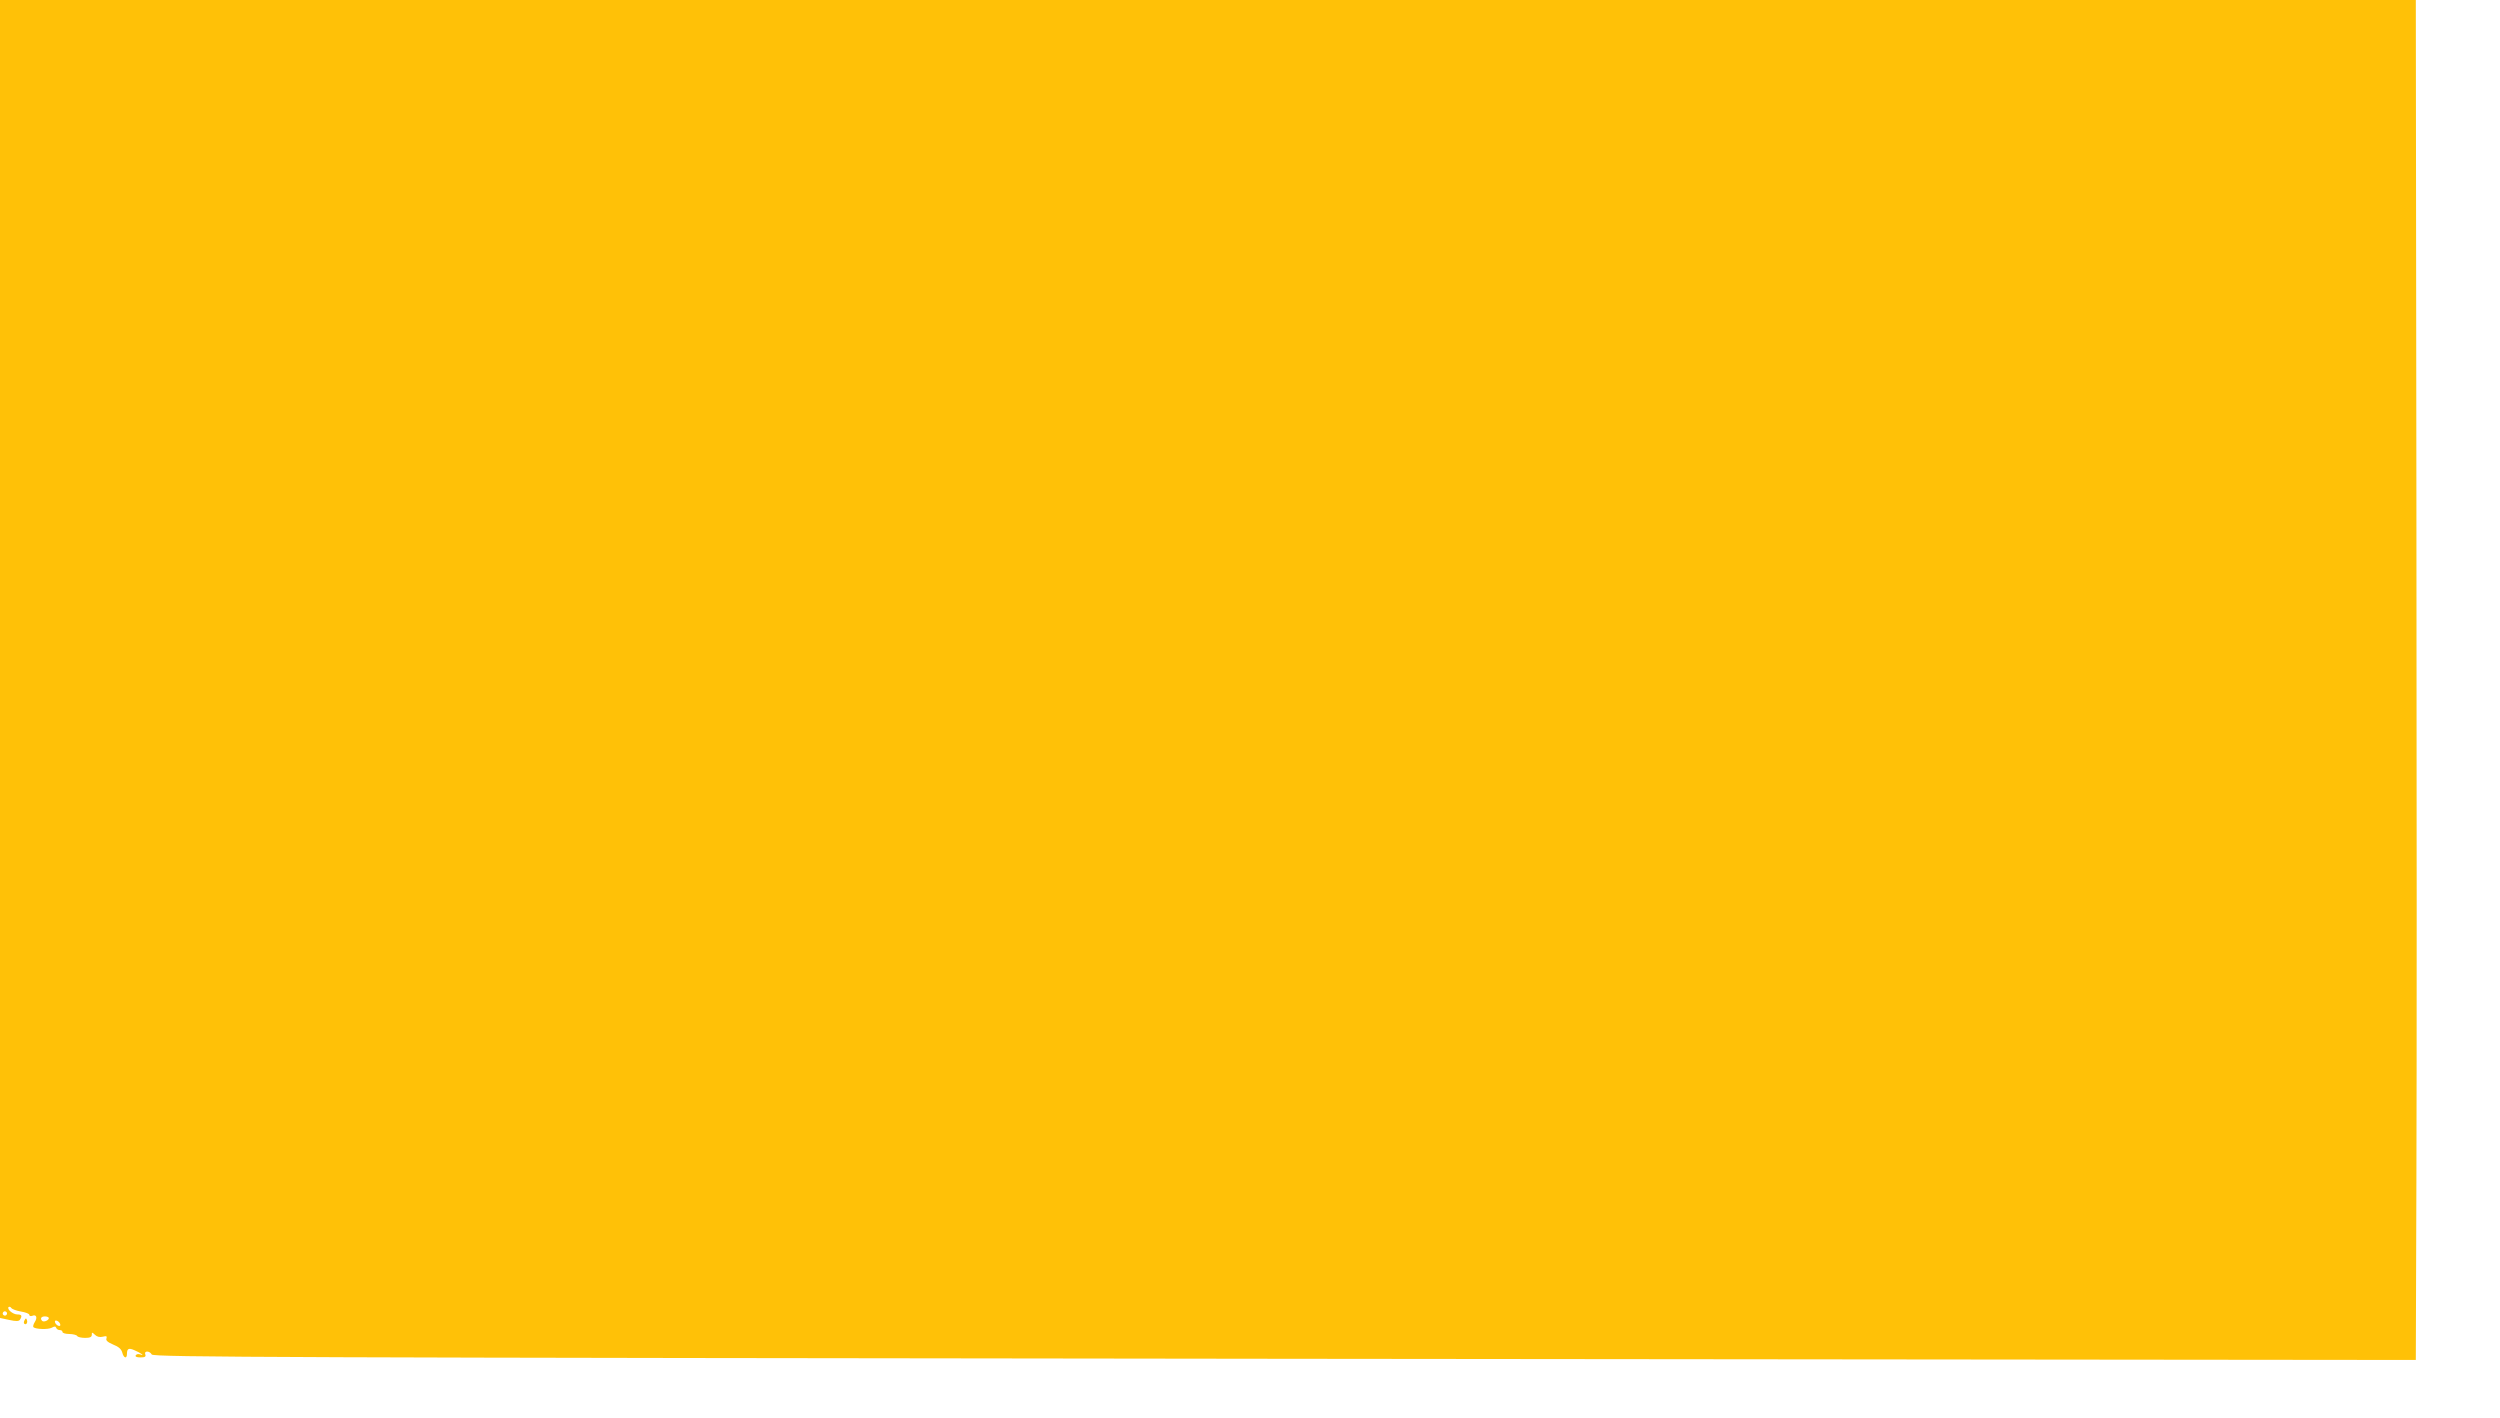 <?xml version="1.0" standalone="no"?>
<!DOCTYPE svg PUBLIC "-//W3C//DTD SVG 20010904//EN"
 "http://www.w3.org/TR/2001/REC-SVG-20010904/DTD/svg10.dtd">
<svg version="1.0" xmlns="http://www.w3.org/2000/svg"
 width="1280pt" height="726pt" viewBox="0 0 1280 726"
 preserveAspectRatio="xMidYMid meet">
<g transform="translate(0,726) scale(0.1,-0.1)"
fill="#ffc107" stroke="none">
<path d="M0 3886 l0 -3374 47 -10 c35 -8 50 -7 55 1 13 20 9 27 -13 27 -23 0
-55 27 -45 38 4 3 10 1 14 -5 4 -6 26 -14 49 -18 24 -4 43 -11 43 -17 0 -6 7
-8 15 -5 21 9 28 -9 13 -32 -7 -11 -10 -23 -7 -26 11 -11 75 -13 94 -3 14 8
20 8 23 -1 2 -6 10 -11 18 -11 8 0 14 -4 14 -10 0 -5 15 -10 34 -10 19 0 38
-5 41 -10 3 -6 22 -10 41 -10 24 0 34 4 34 16 0 14 1 14 16 0 10 -10 24 -14
40 -10 19 5 23 3 19 -9 -4 -10 6 -19 34 -31 28 -11 42 -23 47 -41 7 -29 24
-34 24 -7 0 27 9 32 38 19 30 -12 57 -32 31 -22 -10 4 -20 2 -24 -4 -4 -7 5
-11 24 -11 23 0 29 4 25 15 -8 20 22 20 33 0 8 -14 643 -16 5800 -22 l5792 -6
3 924 c2 508 2 2075 0 3482 l-3 2557 -6185 0 -6184 0 0 -3374z m34 -3357 c-3
-5 -10 -7 -15 -3 -5 3 -7 10 -3 15 3 5 10 7 15 3 5 -3 7 -10 3 -15z m216 -18
c0 -11 -26 -22 -34 -14 -12 12 -5 23 14 23 11 0 20 -4 20 -9z m58 -30 c3 -8
-1 -12 -9 -9 -7 2 -15 10 -17 17 -3 8 1 12 9 9 7 -2 15 -10 17 -17z"/>
<path d="M126 501 c-4 -7 -5 -15 -2 -18 9 -9 19 4 14 18 -4 11 -6 11 -12 0z"/>
</g>
</svg>
